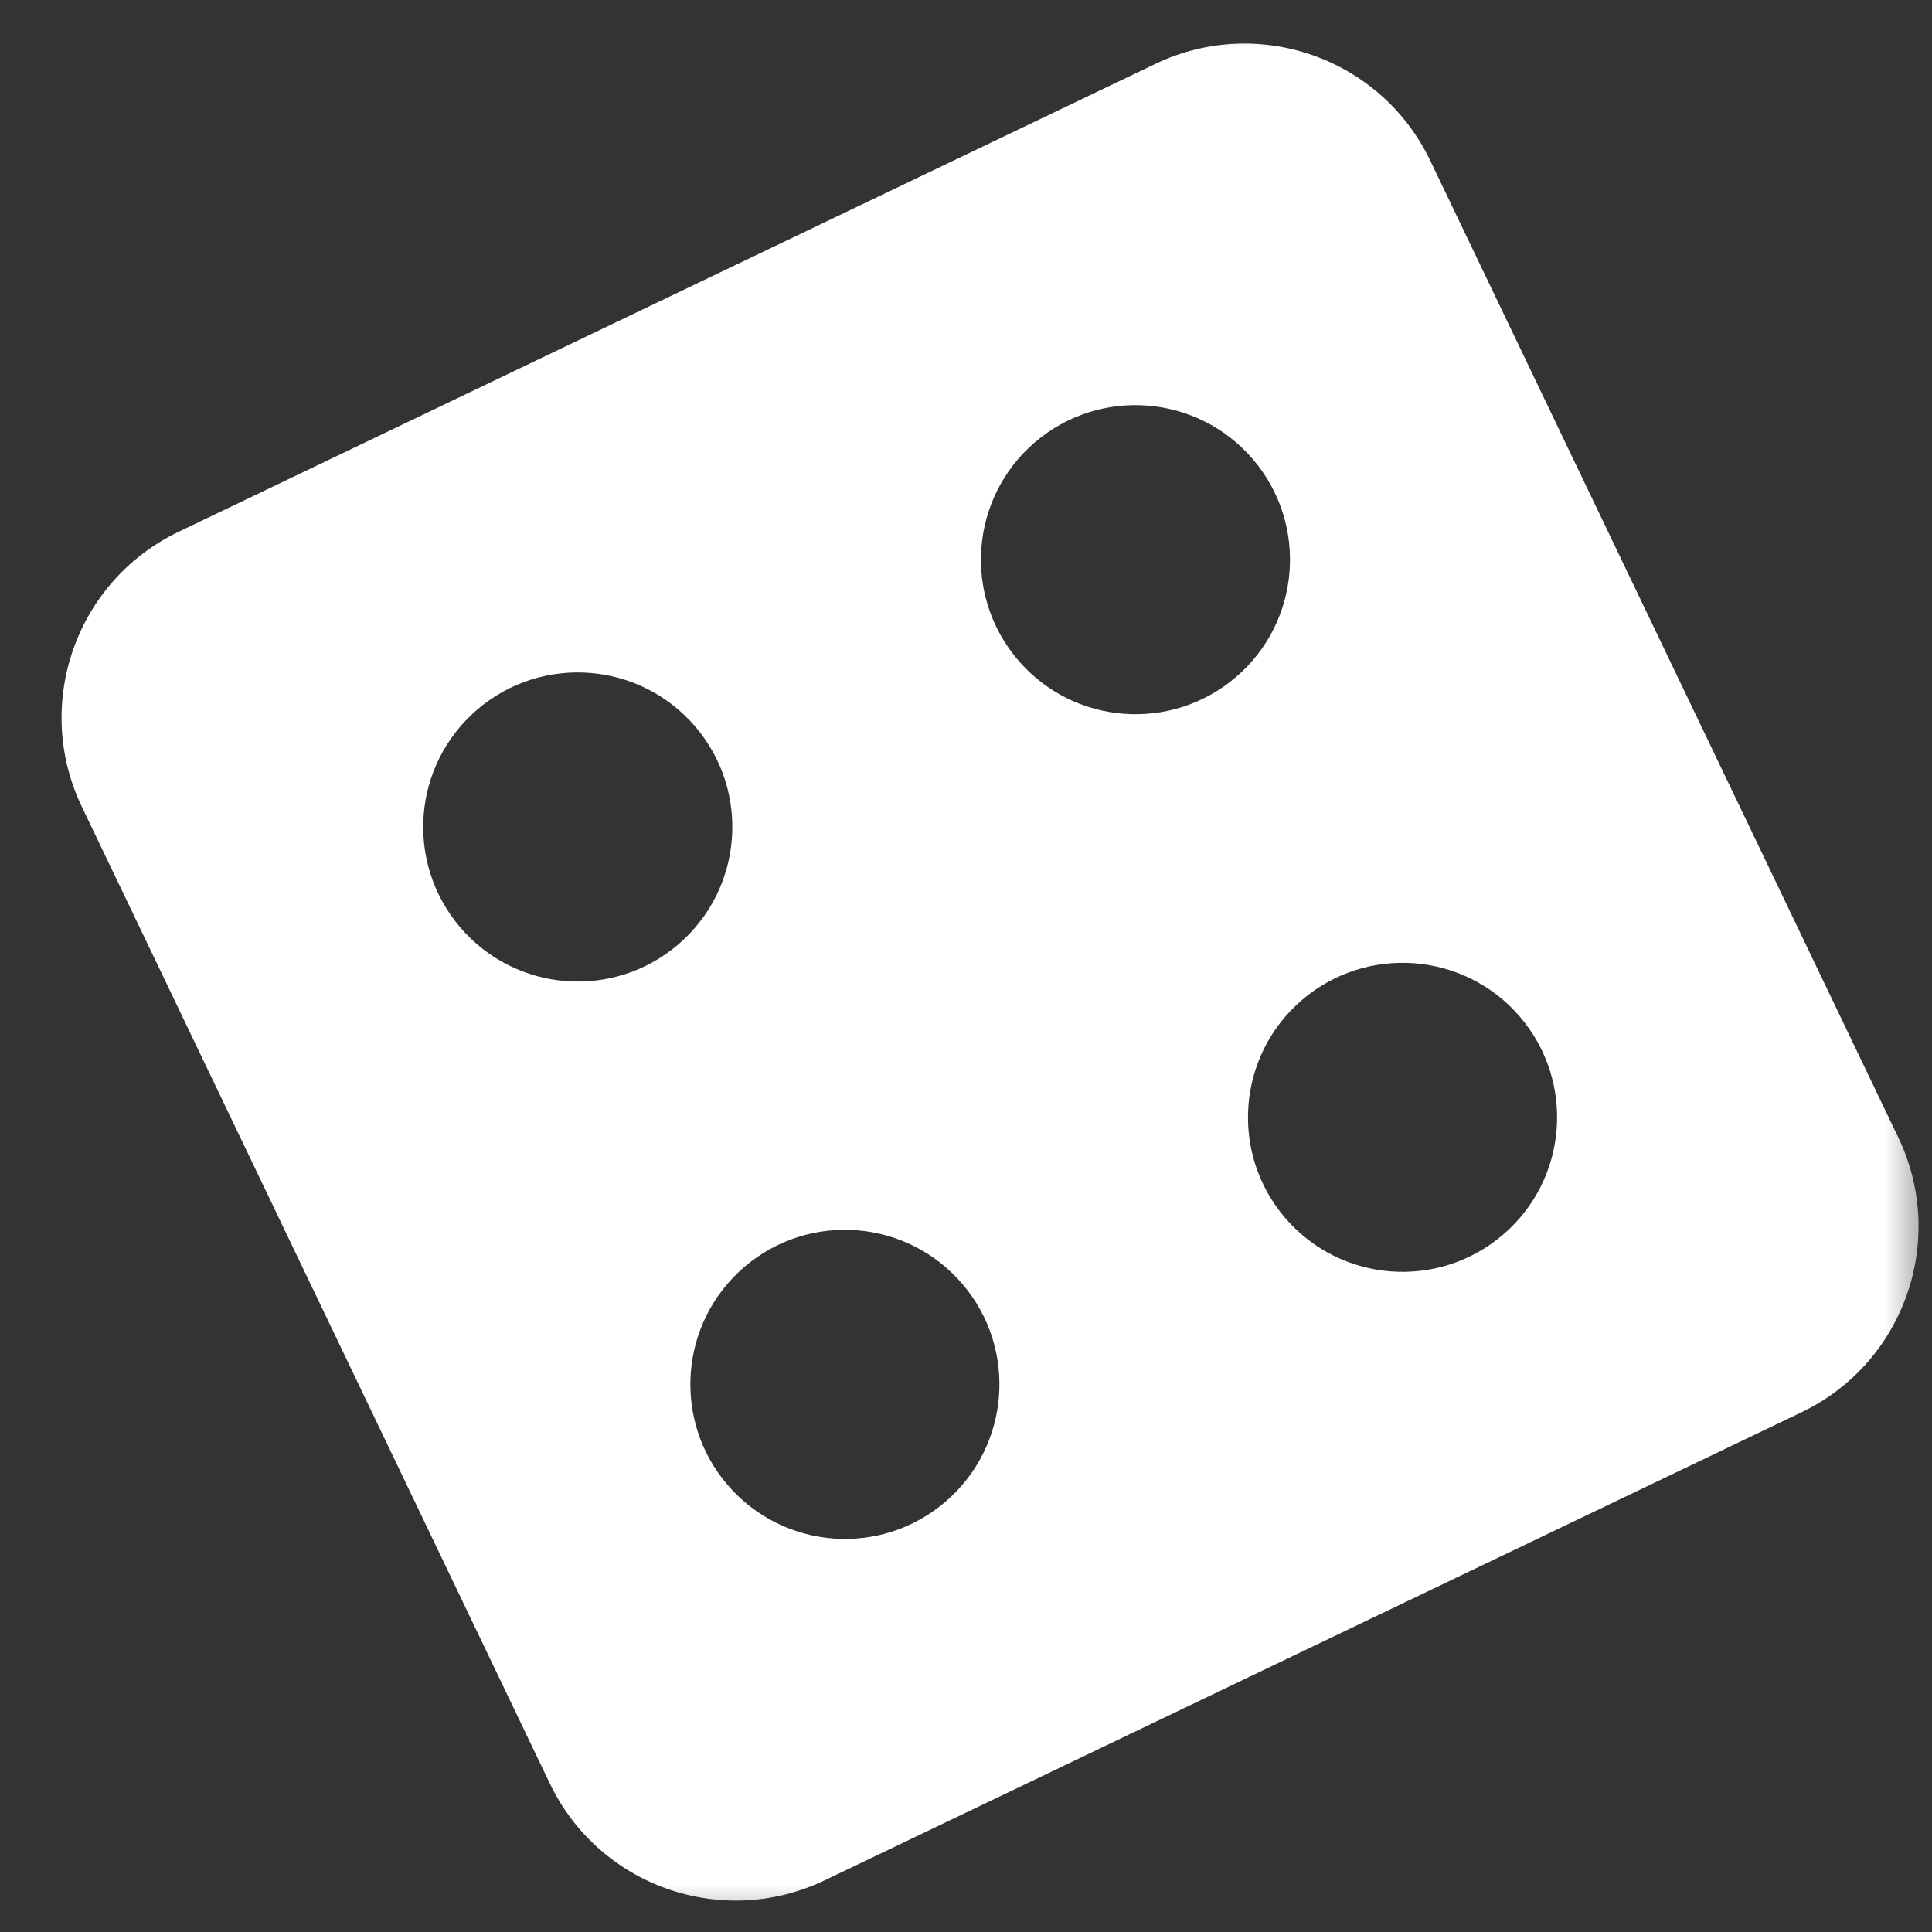 <svg width="20" height="20" viewBox="0 0 20 20" fill="none" xmlns="http://www.w3.org/2000/svg">
<rect x="0" y="0" width="20" height="20" fill="#333333" stroke="none"/>
<mask id="mask0_10115_256941" style="mask-type:alpha" maskUnits="userSpaceOnUse" x="0" y="0" width="20" height="20">
<rect width="20" height="20" fill="#D9D9D9"/>
</mask>
<g mask="url(#mask0_10115_256941)">
<path fill-rule="evenodd" clip-rule="evenodd" d="M11.961 0.661L1.849 5.505C0.787 6.014 0.338 7.288 0.847 8.351L5.692 18.463C6.201 19.525 7.474 19.974 8.537 19.465L18.649 14.62C19.711 14.111 20.16 12.837 19.651 11.775L14.806 1.663C14.297 0.6 13.024 0.152 11.961 0.661ZM7.022 9.776C7.693 9.201 7.771 8.191 7.196 7.52C6.621 6.849 5.611 6.771 4.94 7.346C4.269 7.921 4.191 8.931 4.766 9.602C5.341 10.273 6.351 10.351 7.022 9.776ZM12.969 4.753C13.544 5.424 13.466 6.434 12.795 7.009C12.124 7.583 11.115 7.506 10.54 6.835C9.965 6.164 10.042 5.154 10.713 4.579C11.384 4.004 12.394 4.082 12.969 4.753ZM9.787 15.546C10.458 14.971 10.536 13.961 9.961 13.29C9.386 12.619 8.376 12.541 7.705 13.116C7.034 13.691 6.957 14.701 7.532 15.372C8.107 16.043 9.117 16.121 9.787 15.546ZM15.734 10.525C16.309 11.196 16.231 12.206 15.56 12.781C14.889 13.356 13.879 13.278 13.304 12.608C12.729 11.937 12.807 10.927 13.478 10.352C14.149 9.777 15.159 9.855 15.734 10.525Z" fill="white"/>
</g>
</svg>

